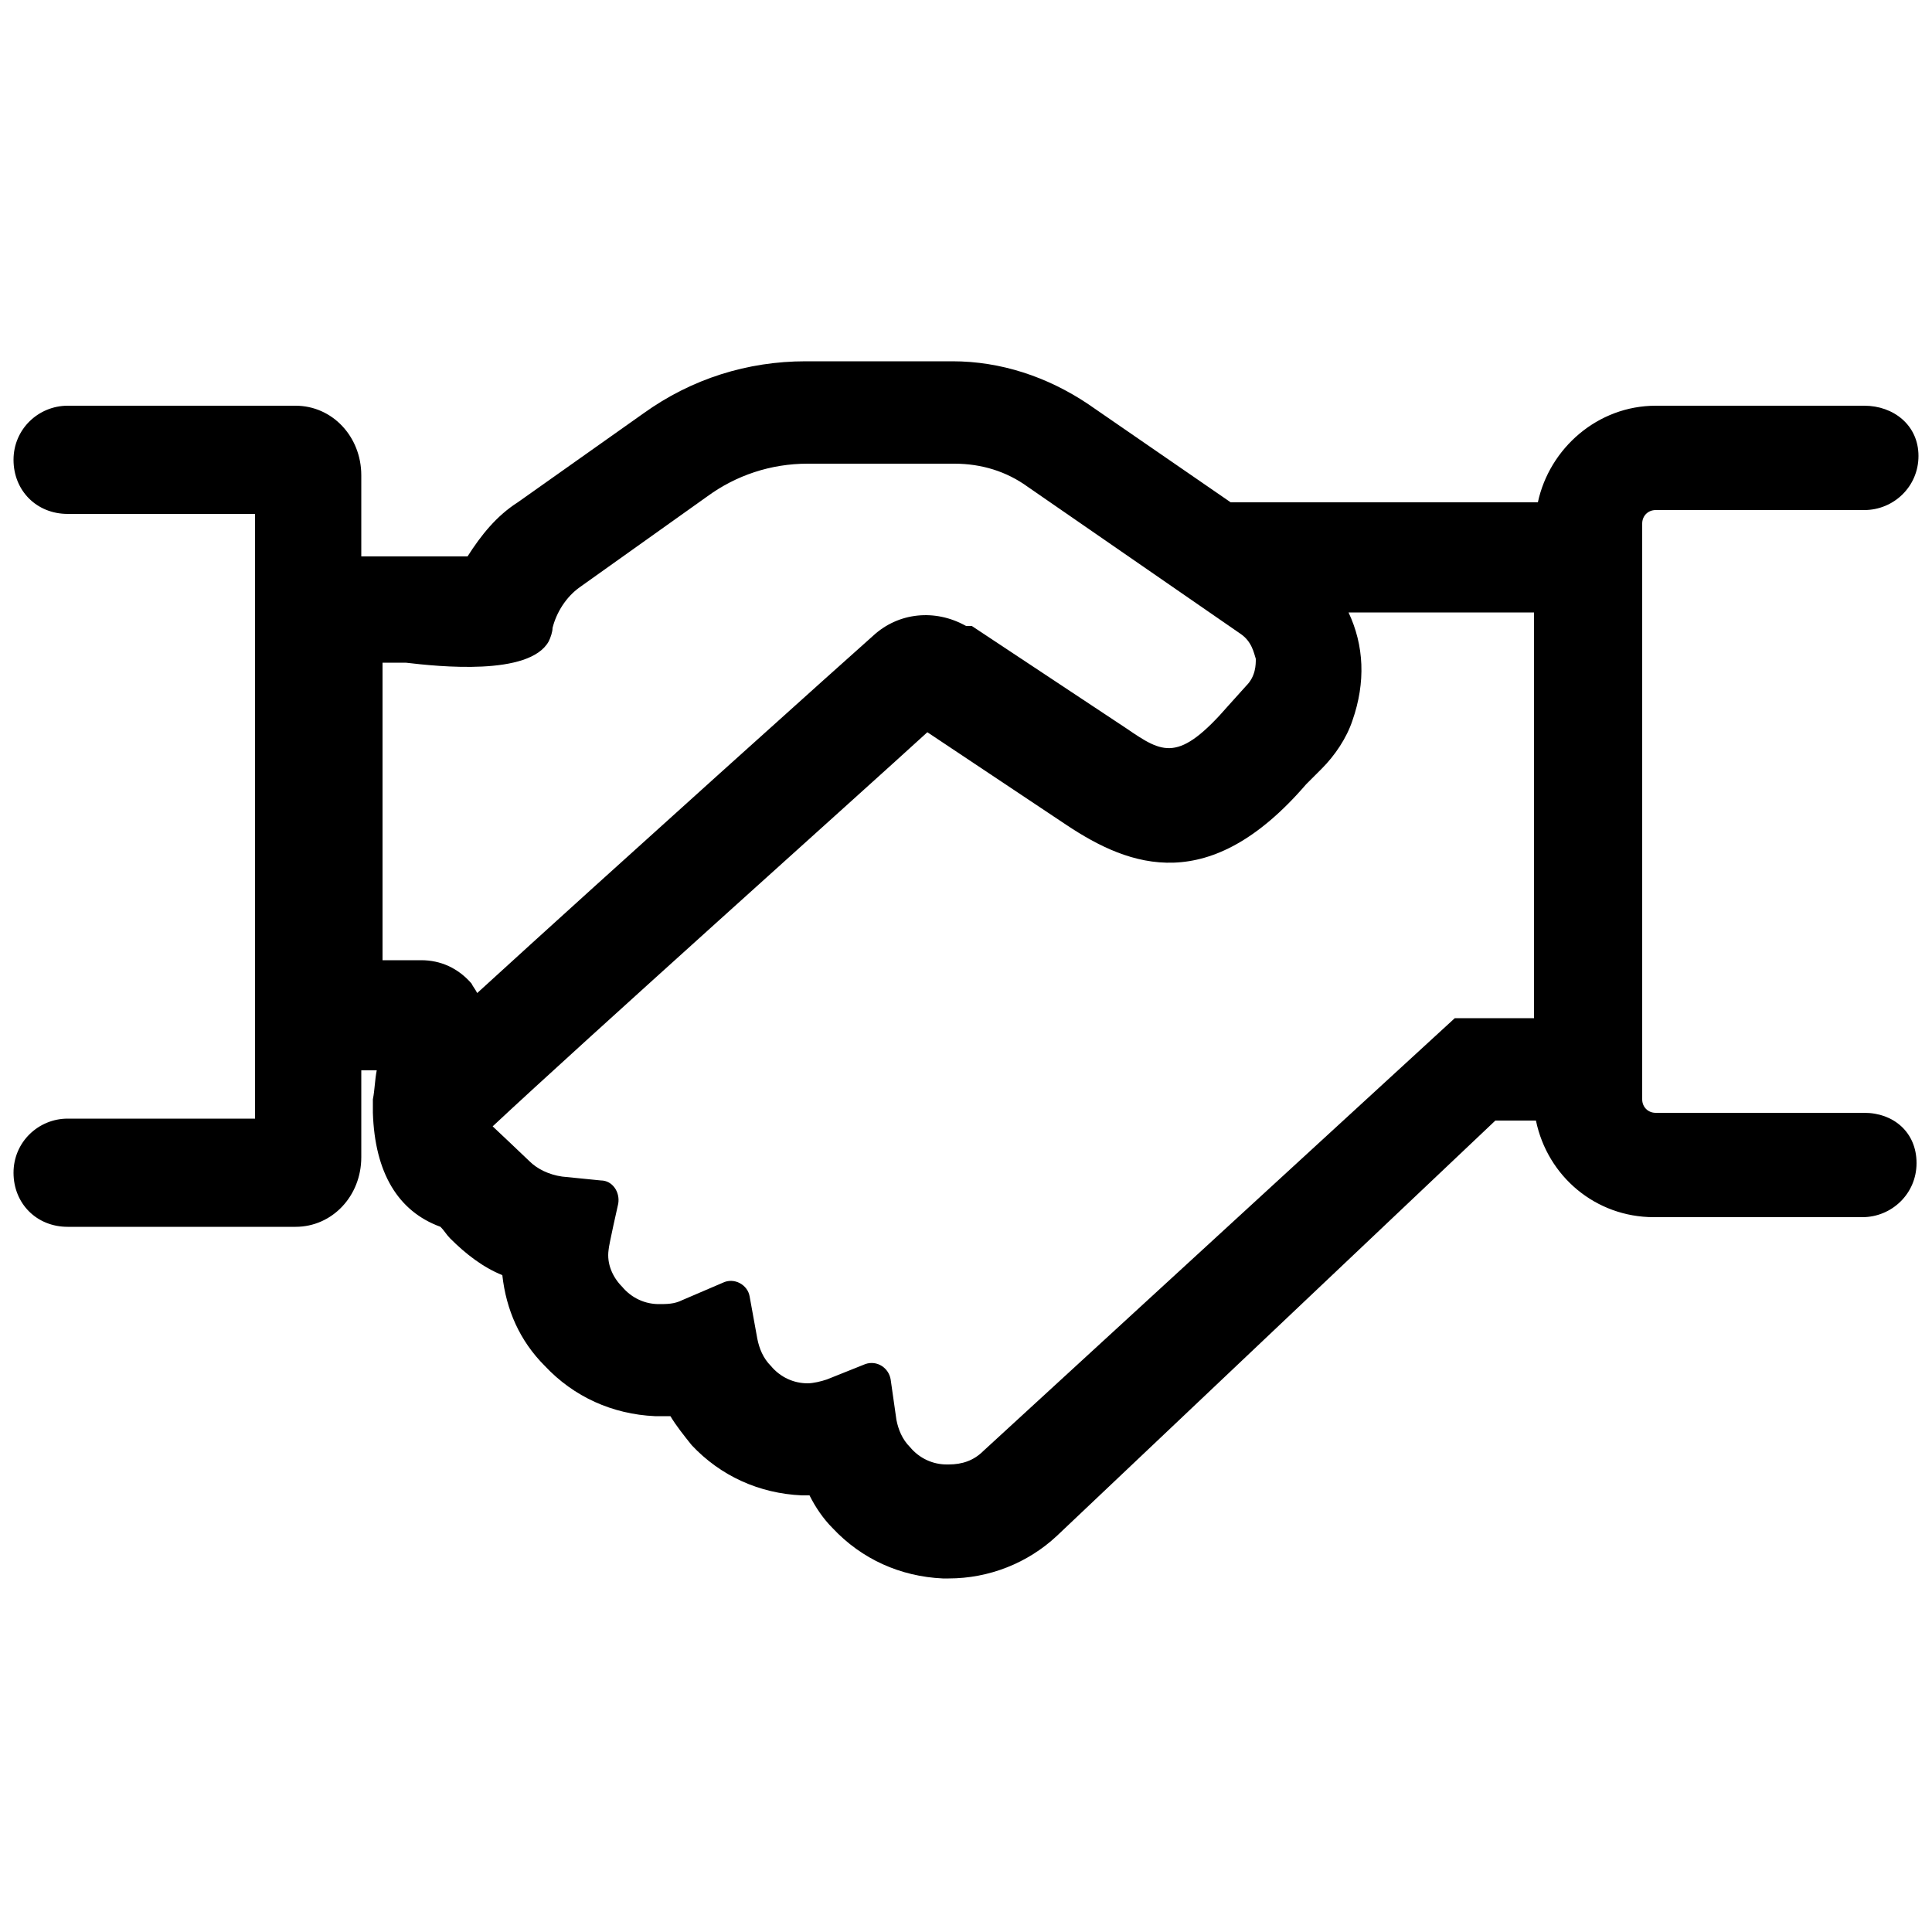 <?xml version="1.0" encoding="utf-8"?>
<!-- Generator: Adobe Illustrator 22.0.1, SVG Export Plug-In . SVG Version: 6.00 Build 0)  -->
<svg version="1.1" id="Layer_1" xmlns="http://www.w3.org/2000/svg" xmlns:xlink="http://www.w3.org/1999/xlink" x="0px" y="0px"
	 viewBox="0 0 100 100" style="enable-background:new 0 0 100 100;" xml:space="preserve">
<path d="M96.5,57.6H85.7c-0.4,0-0.7-0.3-0.7-0.7v-1.6l0,0V31.5v-2.8v-1.6c0-0.4,0.3-0.7,0.7-0.7h10.8c1.5,0,2.8-1.2,2.8-2.8
	S98,21,96.5,21H85.7c-3,0-5.5,2.2-6.1,5H63.7l-7.4-5.1c-2.1-1.4-4.5-2.2-7-2.2h-7.6c-3,0-5.9,0.9-8.4,2.7L26.8,26
	c-1.1,0.7-1.9,1.7-2.6,2.8h-5.5v-4.2c0-2-1.5-3.6-3.4-3.6H3.5c-1.5,0-2.8,1.2-2.8,2.8s1.2,2.8,2.8,2.8h9.7v31.3H3.5
	c-1.5,0-2.8,1.2-2.8,2.8s1.2,2.8,2.8,2.8h11.8c1.9,0,3.4-1.6,3.4-3.6v-4.5h0.8c-0.1,0.5-0.1,1-0.2,1.5c0,0.1,0,0.2,0,0.3v0.1v0.1
	c0,0,0,0,0,0.1v0.1c0.1,3.1,1.3,5.1,3.5,5.9c0.2,0.2,0.3,0.4,0.5,0.6c0.8,0.8,1.7,1.5,2.7,1.9c0.2,1.8,0.9,3.4,2.2,4.7
	c1.5,1.6,3.5,2.5,5.7,2.6c0.3,0,0.5,0,0.8,0c0.3,0.5,0.7,1,1.1,1.5c1.5,1.6,3.5,2.5,5.7,2.6c0.1,0,0.2,0,0.4,0
	c0.3,0.6,0.7,1.2,1.2,1.7c1.5,1.6,3.5,2.5,5.7,2.6h0.3c2.1,0,4.1-0.8,5.6-2.2L77.4,58h2.1c0.6,2.9,3.1,5,6.1,5h10.8
	c1.5,0,2.8-1.2,2.8-2.8S98,57.6,96.5,57.6z M19.7,34.3h1c0,0,0.2,0,0.3,0c1.7,0.2,6.4,0.7,7.4-1.1c0.1-0.2,0.2-0.5,0.2-0.7
	c0.2-0.8,0.7-1.6,1.4-2.1l6.6-4.7c1.5-1.1,3.3-1.7,5.2-1.7h7.6c1.4,0,2.7,0.4,3.8,1.2l11,7.6c0.6,0.4,0.7,1,0.8,1.3
	c0,0.3,0,0.9-0.5,1.4l-0.9,1c-2.6,3-3.4,2.5-5.3,1.2l-8-5.3H50c-1.6-0.9-3.5-0.7-4.8,0.5C44.4,33.6,31.7,45,24.7,51.4
	c-0.1-0.2-0.2-0.3-0.3-0.5c-0.7-0.8-1.6-1.2-2.6-1.2h-2V34.3H19.7z M50.9,75.1c-0.5,0.5-1.1,0.7-1.8,0.7H49c-0.7,0-1.4-0.3-1.9-0.9
	c-0.4-0.4-0.6-0.9-0.7-1.4l-0.3-2.1c-0.1-0.6-0.7-1-1.3-0.8l-2,0.8c-0.3,0.1-0.7,0.2-1,0.2c-0.7,0-1.4-0.3-1.9-0.9
	c-0.4-0.4-0.6-0.9-0.7-1.4l-0.4-2.2c-0.1-0.6-0.8-1-1.4-0.7l-2.1,0.9c-0.4,0.2-0.8,0.2-1.2,0.2c-0.7,0-1.4-0.3-1.9-0.9
	c-0.5-0.5-0.8-1.2-0.7-1.9c0-0.2,0.5-2.4,0.5-2.4c0.1-0.6-0.3-1.2-0.9-1.2l-2-0.2c-0.7-0.1-1.3-0.4-1.7-0.8
	c-0.2-0.2-1.9-1.8-1.9-1.8c4.7-4.4,19-17.2,22.5-20.4l7.2,4.8c3.3,2.2,7.4,3.7,12.4-2.1l0.8-0.8c0.7-0.7,1.3-1.6,1.6-2.5
	c0.7-2,0.6-3.9-0.2-5.6h9.6v21h-4.1L50.9,75.1z"/>
</svg>
